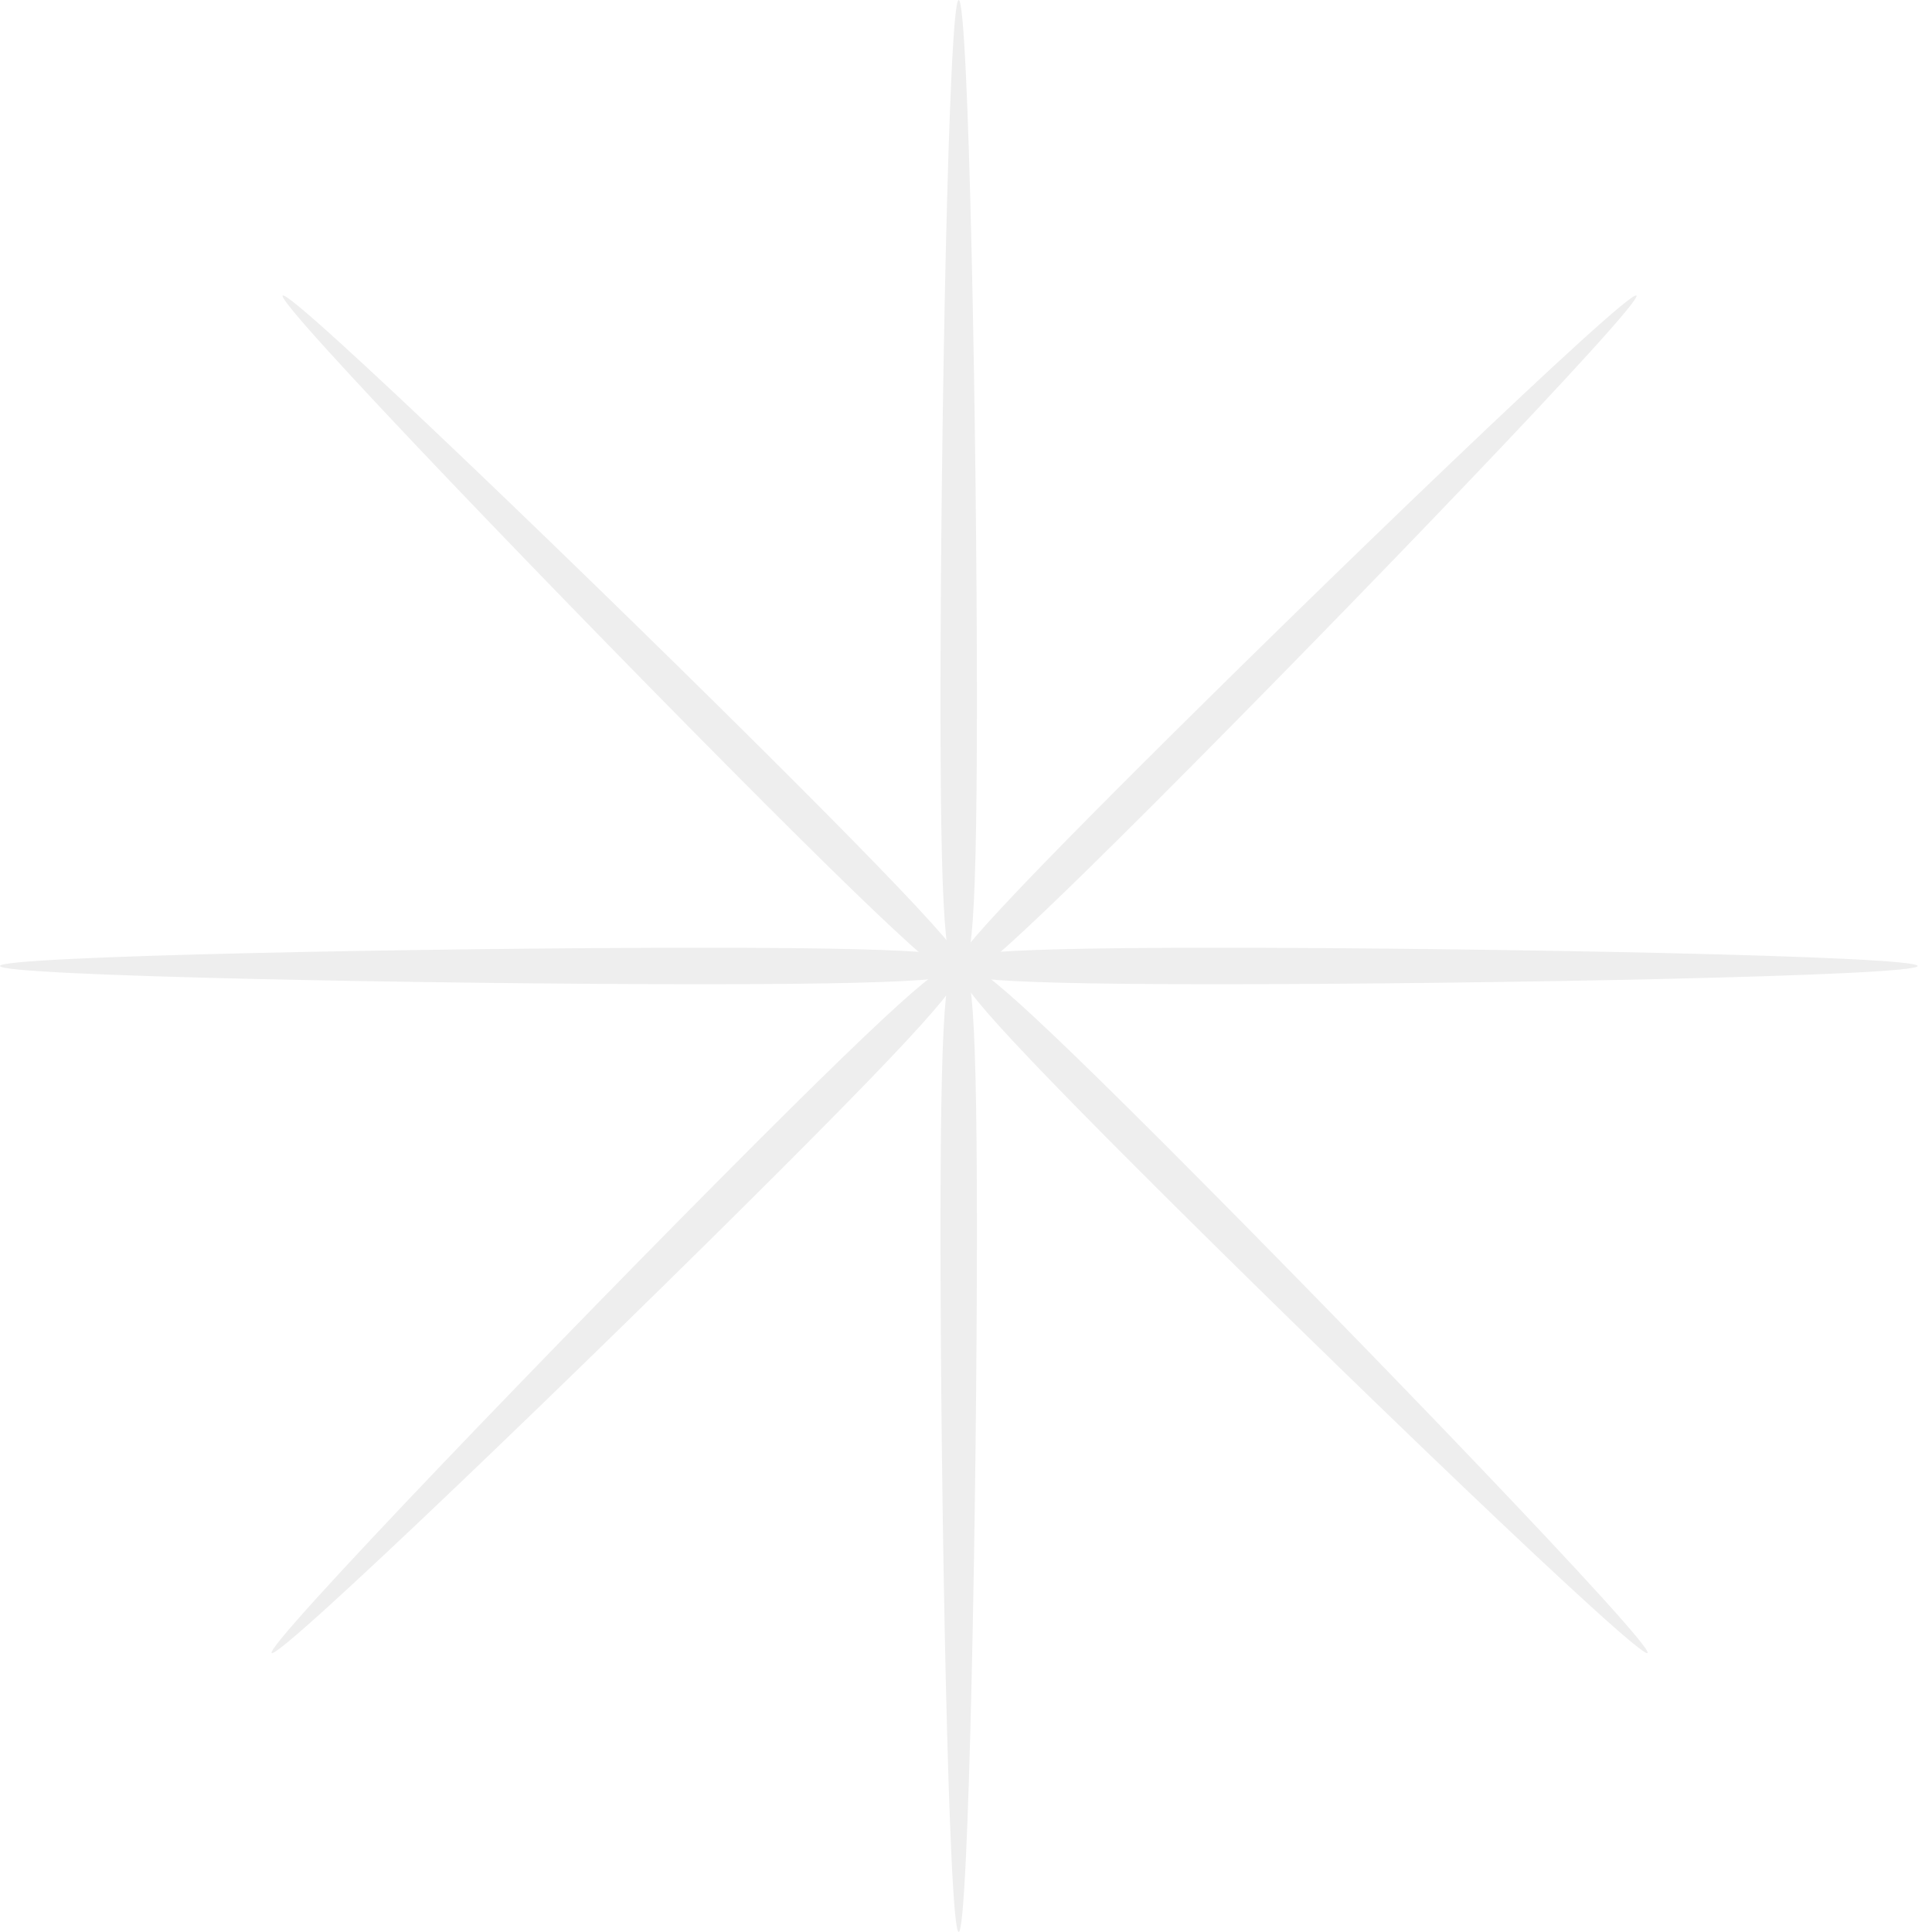 <?xml version="1.0" encoding="UTF-8"?> <svg xmlns="http://www.w3.org/2000/svg" width="110" height="110" viewBox="0 0 110 110" fill="none"><g opacity="0.07"><path d="M55.622 39.953C55.622 24.765 55.158 -4.82053e-05 54.585 -4.82053e-05C54.011 -4.82053e-05 53.547 24.765 53.547 39.953C53.547 55.141 54.011 55 54.585 55C55.158 55 55.622 55.141 55.622 39.953Z" fill="black"></path><path d="M55.622 70.047C55.622 85.235 55.158 110 54.585 110C54.011 110 53.547 85.235 53.547 70.047C53.547 54.859 54.011 55 54.585 55C55.158 55 55.622 54.859 55.622 70.047Z" fill="black"></path><path d="M69.227 56.037C84.415 56.037 109.18 55.572 109.18 54.999C109.18 54.426 84.415 53.961 69.227 53.961C54.039 53.961 54.18 54.426 54.18 54.999C54.18 55.572 54.039 56.037 69.227 56.037Z" fill="black"></path><path d="M39.953 56.037C24.765 56.037 -4.82053e-05 55.572 -4.82053e-05 54.999C-4.82053e-05 54.426 24.765 53.961 39.953 53.961C55.141 53.961 55 54.426 55 54.999C55 55.572 55.141 56.037 39.953 56.037Z" fill="black"></path><path d="M44.453 66.598C33.713 77.338 15.873 94.52 15.468 94.115C15.063 93.71 32.246 75.87 42.985 65.13C53.724 54.391 53.953 54.819 54.359 55.224C54.764 55.63 55.192 55.859 44.453 66.598Z" fill="black"></path><path d="M66.287 65.13C77.027 75.87 94.21 93.71 93.804 94.115C93.399 94.52 75.559 77.337 64.82 66.598C54.08 55.858 54.508 55.629 54.913 55.224C55.319 54.819 55.548 54.391 66.287 65.13Z" fill="black"></path><path d="M65.654 45.812C76.394 35.073 93.577 17.233 93.172 16.828C92.766 16.422 74.926 33.605 64.187 44.345C53.447 55.084 53.875 55.313 54.281 55.718C54.686 56.124 54.915 56.552 65.654 45.812Z" fill="black"></path><path d="M43.611 45.812C32.872 35.073 15.689 17.233 16.094 16.828C16.499 16.422 34.339 33.605 45.079 44.345C55.818 55.084 55.39 55.313 54.985 55.718C54.58 56.124 54.351 56.552 43.611 45.812Z" fill="black"></path></g></svg> 
